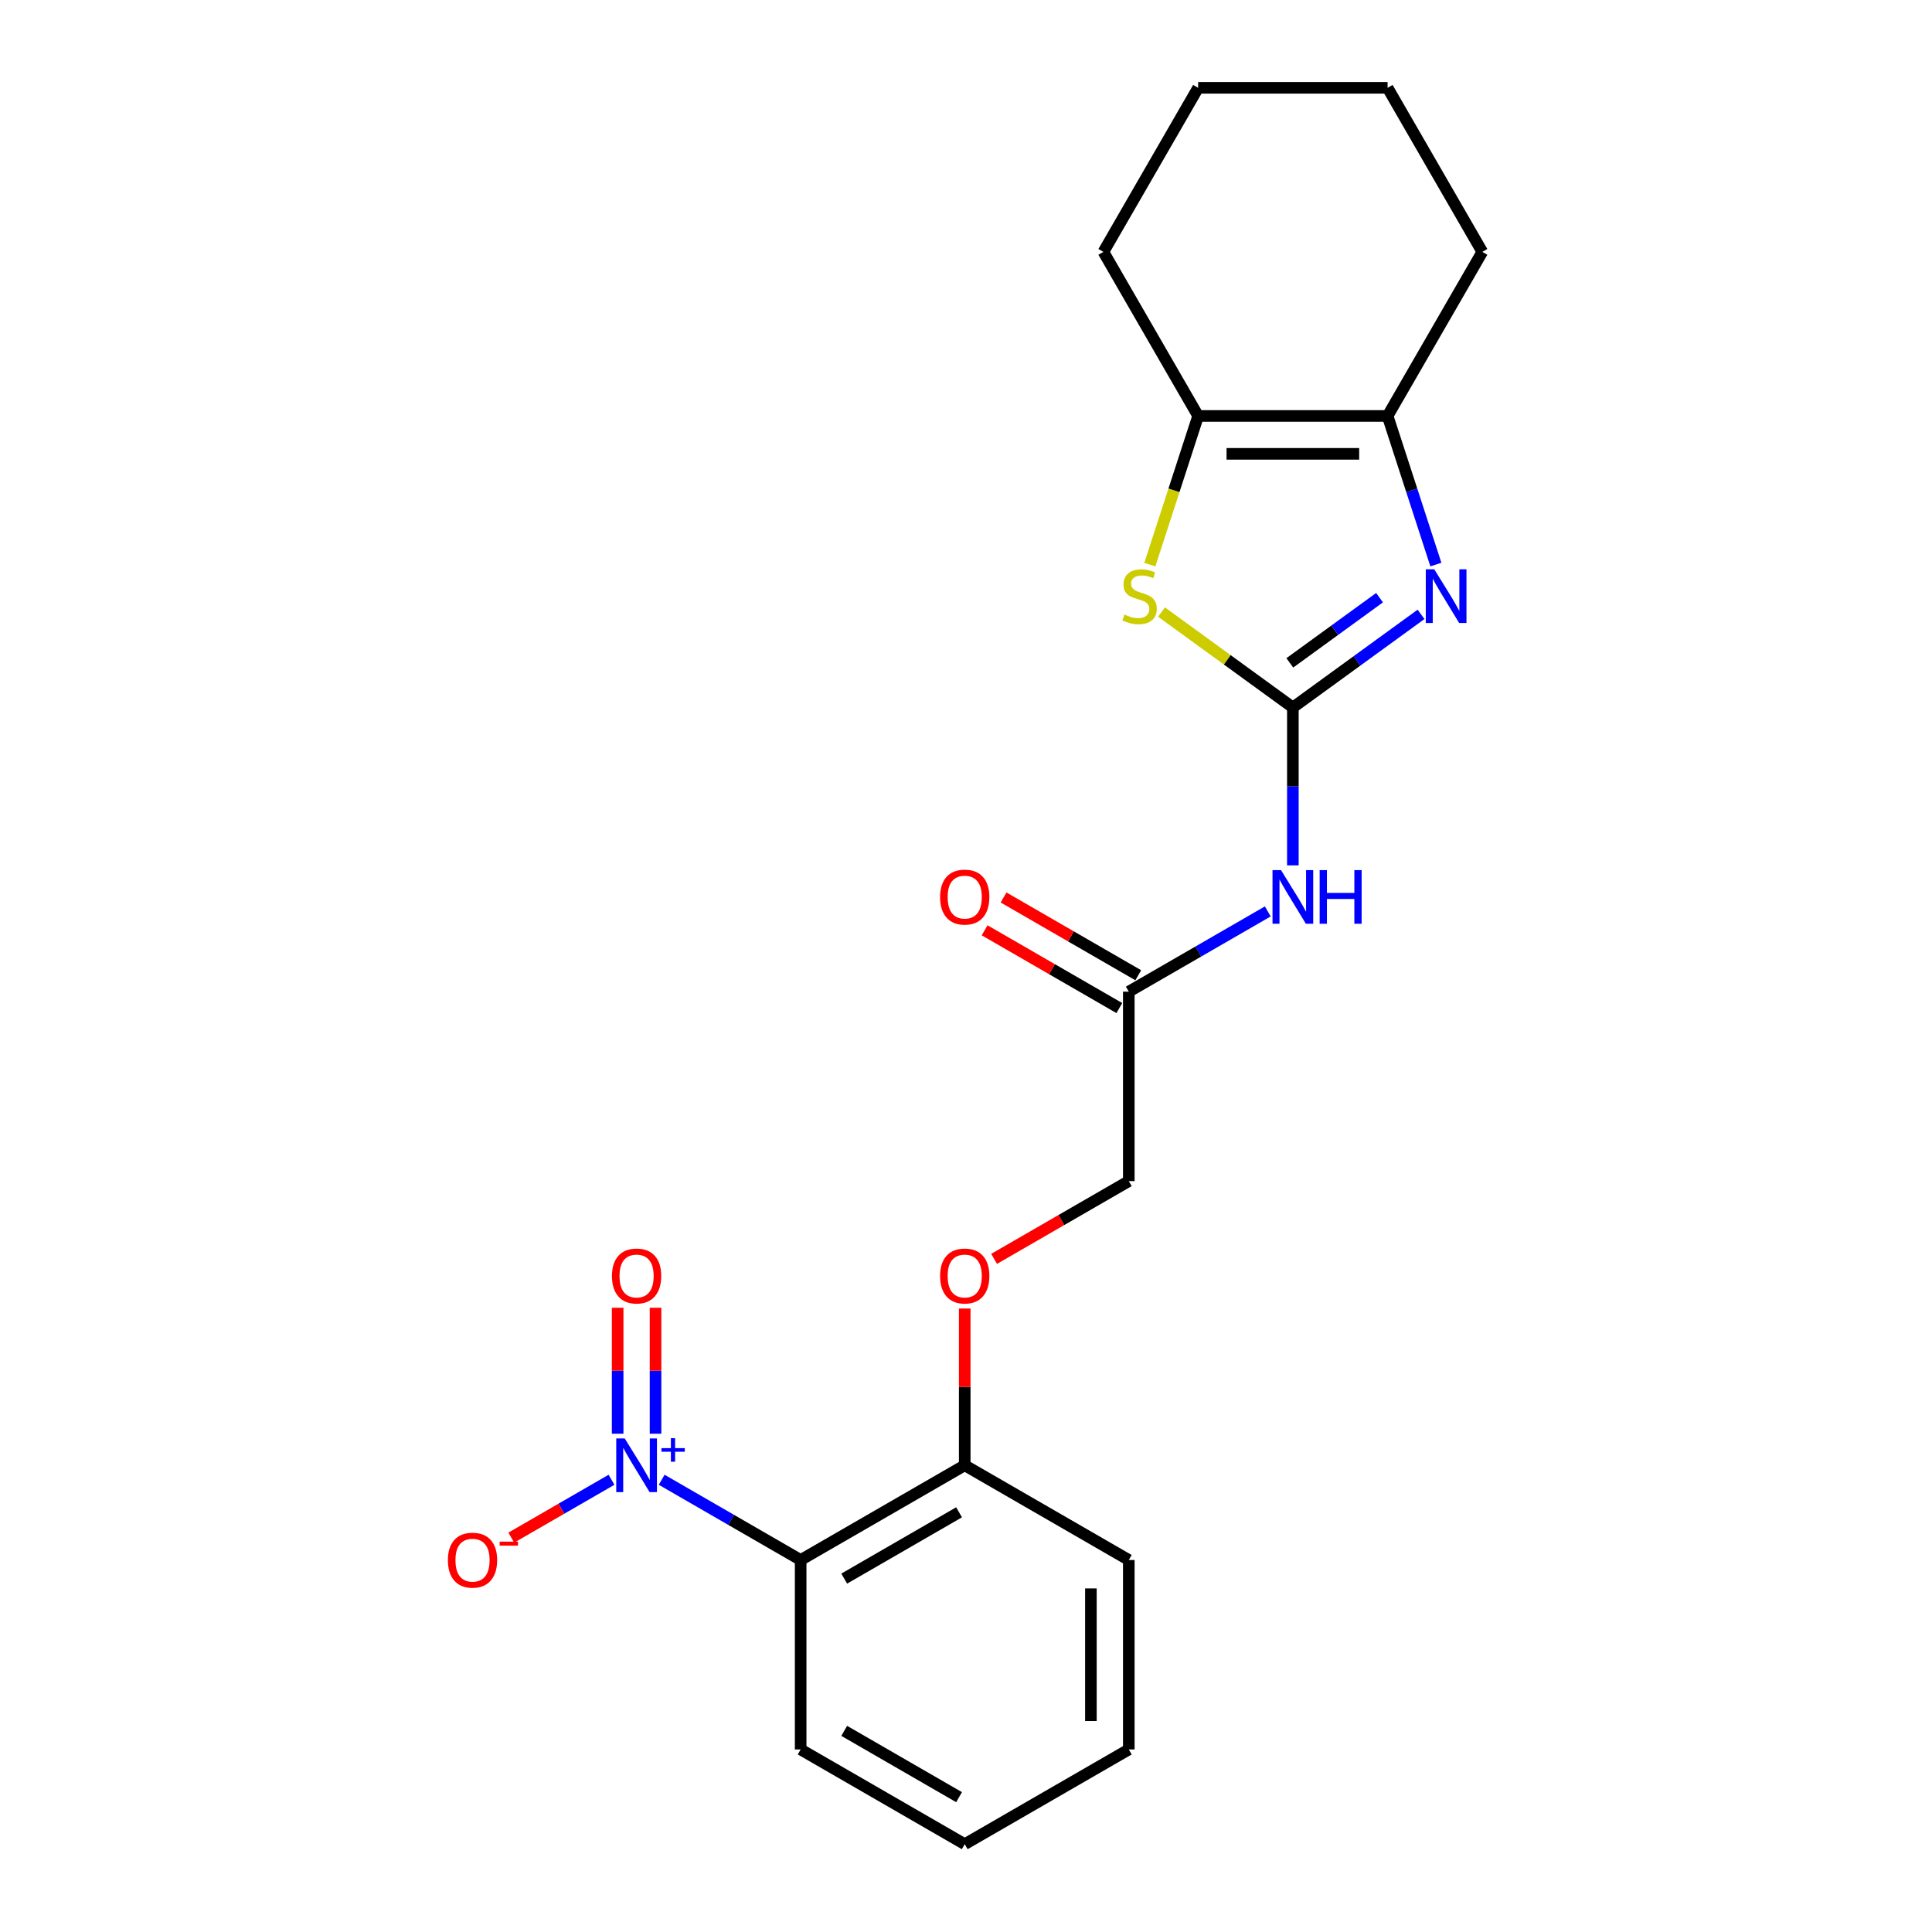 <?xml version='1.0' encoding='iso-8859-1'?>
<svg version='1.1' baseProfile='full'
              xmlns='http://www.w3.org/2000/svg'
                      xmlns:rdkit='http://www.rdkit.org/xml'
                      xmlns:xlink='http://www.w3.org/1999/xlink'
                  xml:space='preserve'
width='1000px' height='1000px' viewBox='0 0 1000 1000'>
<!-- END OF HEADER -->
<rect style='opacity:1.0;fill:#FFFFFF;stroke:none' width='1000' height='1000' x='0' y='0'> </rect>
<path class='bond-0' d='M 669.183,366.194 L 702.357,342.091' style='fill:none;fill-rule:evenodd;stroke:#000000;stroke-width:6px;stroke-linecap:butt;stroke-linejoin:miter;stroke-opacity:1' />
<path class='bond-0' d='M 702.357,342.091 L 735.531,317.989' style='fill:none;fill-rule:evenodd;stroke:#0000FF;stroke-width:6px;stroke-linecap:butt;stroke-linejoin:miter;stroke-opacity:1' />
<path class='bond-0' d='M 667.608,343.097 L 690.829,326.225' style='fill:none;fill-rule:evenodd;stroke:#000000;stroke-width:6px;stroke-linecap:butt;stroke-linejoin:miter;stroke-opacity:1' />
<path class='bond-0' d='M 690.829,326.225 L 714.051,309.354' style='fill:none;fill-rule:evenodd;stroke:#0000FF;stroke-width:6px;stroke-linecap:butt;stroke-linejoin:miter;stroke-opacity:1' />
<path class='bond-2' d='M 669.183,366.194 L 635.195,341.5' style='fill:none;fill-rule:evenodd;stroke:#000000;stroke-width:6px;stroke-linecap:butt;stroke-linejoin:miter;stroke-opacity:1' />
<path class='bond-2' d='M 635.195,341.5 L 601.207,316.806' style='fill:none;fill-rule:evenodd;stroke:#CCCC00;stroke-width:6px;stroke-linecap:butt;stroke-linejoin:miter;stroke-opacity:1' />
<path class='bond-5' d='M 669.183,366.194 L 669.183,407.055' style='fill:none;fill-rule:evenodd;stroke:#000000;stroke-width:6px;stroke-linecap:butt;stroke-linejoin:miter;stroke-opacity:1' />
<path class='bond-5' d='M 669.183,407.055 L 669.183,447.916' style='fill:none;fill-rule:evenodd;stroke:#0000FF;stroke-width:6px;stroke-linecap:butt;stroke-linejoin:miter;stroke-opacity:1' />
<path class='bond-4' d='M 743.206,292.22 L 730.709,253.758' style='fill:none;fill-rule:evenodd;stroke:#0000FF;stroke-width:6px;stroke-linecap:butt;stroke-linejoin:miter;stroke-opacity:1' />
<path class='bond-4' d='M 730.709,253.758 L 718.212,215.297' style='fill:none;fill-rule:evenodd;stroke:#000000;stroke-width:6px;stroke-linecap:butt;stroke-linejoin:miter;stroke-opacity:1' />
<path class='bond-1' d='M 342.481,765.924 L 378.45,786.691' style='fill:none;fill-rule:evenodd;stroke:#0000FF;stroke-width:6px;stroke-linecap:butt;stroke-linejoin:miter;stroke-opacity:1' />
<path class='bond-1' d='M 378.45,786.691 L 414.419,807.458' style='fill:none;fill-rule:evenodd;stroke:#000000;stroke-width:6px;stroke-linecap:butt;stroke-linejoin:miter;stroke-opacity:1' />
<path class='bond-8' d='M 316.515,765.924 L 290.58,780.898' style='fill:none;fill-rule:evenodd;stroke:#0000FF;stroke-width:6px;stroke-linecap:butt;stroke-linejoin:miter;stroke-opacity:1' />
<path class='bond-8' d='M 290.58,780.898 L 264.644,795.872' style='fill:none;fill-rule:evenodd;stroke:#FF0000;stroke-width:6px;stroke-linecap:butt;stroke-linejoin:miter;stroke-opacity:1' />
<path class='bond-10' d='M 339.304,742.092 L 339.304,709.489' style='fill:none;fill-rule:evenodd;stroke:#0000FF;stroke-width:6px;stroke-linecap:butt;stroke-linejoin:miter;stroke-opacity:1' />
<path class='bond-10' d='M 339.304,709.489 L 339.304,676.886' style='fill:none;fill-rule:evenodd;stroke:#FF0000;stroke-width:6px;stroke-linecap:butt;stroke-linejoin:miter;stroke-opacity:1' />
<path class='bond-10' d='M 319.692,742.092 L 319.692,709.489' style='fill:none;fill-rule:evenodd;stroke:#0000FF;stroke-width:6px;stroke-linecap:butt;stroke-linejoin:miter;stroke-opacity:1' />
<path class='bond-10' d='M 319.692,709.489 L 319.692,676.886' style='fill:none;fill-rule:evenodd;stroke:#FF0000;stroke-width:6px;stroke-linecap:butt;stroke-linejoin:miter;stroke-opacity:1' />
<path class='bond-6' d='M 595.147,292.259 L 607.65,253.778' style='fill:none;fill-rule:evenodd;stroke:#CCCC00;stroke-width:6px;stroke-linecap:butt;stroke-linejoin:miter;stroke-opacity:1' />
<path class='bond-6' d='M 607.65,253.778 L 620.154,215.297' style='fill:none;fill-rule:evenodd;stroke:#000000;stroke-width:6px;stroke-linecap:butt;stroke-linejoin:miter;stroke-opacity:1' />
<path class='bond-3' d='M 414.419,807.458 L 499.34,758.428' style='fill:none;fill-rule:evenodd;stroke:#000000;stroke-width:6px;stroke-linecap:butt;stroke-linejoin:miter;stroke-opacity:1' />
<path class='bond-3' d='M 436.963,817.087 L 496.408,782.767' style='fill:none;fill-rule:evenodd;stroke:#000000;stroke-width:6px;stroke-linecap:butt;stroke-linejoin:miter;stroke-opacity:1' />
<path class='bond-14' d='M 414.419,807.458 L 414.419,905.516' style='fill:none;fill-rule:evenodd;stroke:#000000;stroke-width:6px;stroke-linecap:butt;stroke-linejoin:miter;stroke-opacity:1' />
<path class='bond-15' d='M 718.212,215.297 L 767.242,130.376' style='fill:none;fill-rule:evenodd;stroke:#000000;stroke-width:6px;stroke-linecap:butt;stroke-linejoin:miter;stroke-opacity:1' />
<path class='bond-22' d='M 718.212,215.297 L 620.154,215.297' style='fill:none;fill-rule:evenodd;stroke:#000000;stroke-width:6px;stroke-linecap:butt;stroke-linejoin:miter;stroke-opacity:1' />
<path class='bond-22' d='M 703.503,234.909 L 634.862,234.909' style='fill:none;fill-rule:evenodd;stroke:#000000;stroke-width:6px;stroke-linecap:butt;stroke-linejoin:miter;stroke-opacity:1' />
<path class='bond-7' d='M 656.2,471.748 L 620.231,492.515' style='fill:none;fill-rule:evenodd;stroke:#0000FF;stroke-width:6px;stroke-linecap:butt;stroke-linejoin:miter;stroke-opacity:1' />
<path class='bond-7' d='M 620.231,492.515 L 584.262,513.282' style='fill:none;fill-rule:evenodd;stroke:#000000;stroke-width:6px;stroke-linecap:butt;stroke-linejoin:miter;stroke-opacity:1' />
<path class='bond-16' d='M 620.154,215.297 L 571.124,130.376' style='fill:none;fill-rule:evenodd;stroke:#000000;stroke-width:6px;stroke-linecap:butt;stroke-linejoin:miter;stroke-opacity:1' />
<path class='bond-12' d='M 589.165,504.79 L 554.304,484.662' style='fill:none;fill-rule:evenodd;stroke:#000000;stroke-width:6px;stroke-linecap:butt;stroke-linejoin:miter;stroke-opacity:1' />
<path class='bond-12' d='M 554.304,484.662 L 519.442,464.535' style='fill:none;fill-rule:evenodd;stroke:#FF0000;stroke-width:6px;stroke-linecap:butt;stroke-linejoin:miter;stroke-opacity:1' />
<path class='bond-12' d='M 579.359,521.774 L 544.498,501.647' style='fill:none;fill-rule:evenodd;stroke:#000000;stroke-width:6px;stroke-linecap:butt;stroke-linejoin:miter;stroke-opacity:1' />
<path class='bond-12' d='M 544.498,501.647 L 509.637,481.52' style='fill:none;fill-rule:evenodd;stroke:#FF0000;stroke-width:6px;stroke-linecap:butt;stroke-linejoin:miter;stroke-opacity:1' />
<path class='bond-13' d='M 584.262,513.282 L 584.262,611.34' style='fill:none;fill-rule:evenodd;stroke:#000000;stroke-width:6px;stroke-linecap:butt;stroke-linejoin:miter;stroke-opacity:1' />
<path class='bond-9' d='M 499.34,758.428 L 499.34,717.861' style='fill:none;fill-rule:evenodd;stroke:#000000;stroke-width:6px;stroke-linecap:butt;stroke-linejoin:miter;stroke-opacity:1' />
<path class='bond-9' d='M 499.34,717.861 L 499.34,677.295' style='fill:none;fill-rule:evenodd;stroke:#FF0000;stroke-width:6px;stroke-linecap:butt;stroke-linejoin:miter;stroke-opacity:1' />
<path class='bond-17' d='M 499.34,758.428 L 584.262,807.458' style='fill:none;fill-rule:evenodd;stroke:#000000;stroke-width:6px;stroke-linecap:butt;stroke-linejoin:miter;stroke-opacity:1' />
<path class='bond-11' d='M 514.539,651.594 L 549.401,631.467' style='fill:none;fill-rule:evenodd;stroke:#FF0000;stroke-width:6px;stroke-linecap:butt;stroke-linejoin:miter;stroke-opacity:1' />
<path class='bond-11' d='M 549.401,631.467 L 584.262,611.34' style='fill:none;fill-rule:evenodd;stroke:#000000;stroke-width:6px;stroke-linecap:butt;stroke-linejoin:miter;stroke-opacity:1' />
<path class='bond-24' d='M 414.419,905.516 L 499.34,954.545' style='fill:none;fill-rule:evenodd;stroke:#000000;stroke-width:6px;stroke-linecap:butt;stroke-linejoin:miter;stroke-opacity:1' />
<path class='bond-24' d='M 436.963,895.886 L 496.408,930.207' style='fill:none;fill-rule:evenodd;stroke:#000000;stroke-width:6px;stroke-linecap:butt;stroke-linejoin:miter;stroke-opacity:1' />
<path class='bond-20' d='M 767.242,130.376 L 718.212,45.455' style='fill:none;fill-rule:evenodd;stroke:#000000;stroke-width:6px;stroke-linecap:butt;stroke-linejoin:miter;stroke-opacity:1' />
<path class='bond-19' d='M 571.124,130.376 L 620.154,45.455' style='fill:none;fill-rule:evenodd;stroke:#000000;stroke-width:6px;stroke-linecap:butt;stroke-linejoin:miter;stroke-opacity:1' />
<path class='bond-21' d='M 584.262,807.458 L 584.262,905.516' style='fill:none;fill-rule:evenodd;stroke:#000000;stroke-width:6px;stroke-linecap:butt;stroke-linejoin:miter;stroke-opacity:1' />
<path class='bond-21' d='M 564.65,822.166 L 564.65,890.807' style='fill:none;fill-rule:evenodd;stroke:#000000;stroke-width:6px;stroke-linecap:butt;stroke-linejoin:miter;stroke-opacity:1' />
<path class='bond-18' d='M 499.34,954.545 L 584.262,905.516' style='fill:none;fill-rule:evenodd;stroke:#000000;stroke-width:6px;stroke-linecap:butt;stroke-linejoin:miter;stroke-opacity:1' />
<path class='bond-23' d='M 620.154,45.455 L 718.212,45.455' style='fill:none;fill-rule:evenodd;stroke:#000000;stroke-width:6px;stroke-linecap:butt;stroke-linejoin:miter;stroke-opacity:1' />
<path  class='atom-1' d='M 742.376 294.671
L 751.475 309.38
Q 752.378 310.831, 753.829 313.459
Q 755.28 316.087, 755.358 316.244
L 755.358 294.671
L 759.046 294.671
L 759.046 322.441
L 755.241 322.441
L 745.474 306.36
Q 744.337 304.477, 743.121 302.32
Q 741.944 300.163, 741.591 299.496
L 741.591 322.441
L 737.983 322.441
L 737.983 294.671
L 742.376 294.671
' fill='#0000FF'/>
<path  class='atom-2' d='M 323.359 744.543
L 332.459 759.252
Q 333.361 760.703, 334.813 763.331
Q 336.264 765.959, 336.342 766.116
L 336.342 744.543
L 340.029 744.543
L 340.029 772.313
L 336.225 772.313
L 326.458 756.232
Q 325.321 754.349, 324.105 752.192
Q 322.928 750.034, 322.575 749.368
L 322.575 772.313
L 318.966 772.313
L 318.966 744.543
L 323.359 744.543
' fill='#0000FF'/>
<path  class='atom-2' d='M 342.359 749.549
L 347.252 749.549
L 347.252 744.397
L 349.427 744.397
L 349.427 749.549
L 354.449 749.549
L 354.449 751.413
L 349.427 751.413
L 349.427 756.59
L 347.252 756.59
L 347.252 751.413
L 342.359 751.413
L 342.359 749.549
' fill='#0000FF'/>
<path  class='atom-3' d='M 582.007 318.088
Q 582.321 318.205, 583.615 318.754
Q 584.91 319.304, 586.322 319.657
Q 587.773 319.97, 589.185 319.97
Q 591.813 319.97, 593.343 318.715
Q 594.872 317.421, 594.872 315.185
Q 594.872 313.655, 594.088 312.714
Q 593.343 311.773, 592.166 311.263
Q 590.989 310.753, 589.028 310.165
Q 586.557 309.419, 585.067 308.713
Q 583.615 308.007, 582.556 306.517
Q 581.536 305.026, 581.536 302.516
Q 581.536 299.025, 583.89 296.868
Q 586.282 294.71, 590.989 294.71
Q 594.206 294.71, 597.853 296.24
L 596.951 299.26
Q 593.617 297.888, 591.107 297.888
Q 588.401 297.888, 586.91 299.025
Q 585.42 300.123, 585.459 302.045
Q 585.459 303.536, 586.204 304.438
Q 586.989 305.34, 588.087 305.85
Q 589.224 306.36, 591.107 306.948
Q 593.617 307.733, 595.108 308.517
Q 596.598 309.302, 597.657 310.91
Q 598.756 312.479, 598.756 315.185
Q 598.756 319.029, 596.167 321.108
Q 593.617 323.147, 589.342 323.147
Q 586.871 323.147, 584.988 322.598
Q 583.145 322.088, 580.948 321.186
L 582.007 318.088
' fill='#CCCC00'/>
<path  class='atom-6' d='M 663.044 450.367
L 672.144 465.076
Q 673.046 466.527, 674.498 469.155
Q 675.949 471.783, 676.027 471.94
L 676.027 450.367
L 679.714 450.367
L 679.714 478.137
L 675.91 478.137
L 666.143 462.056
Q 665.006 460.173, 663.79 458.016
Q 662.613 455.859, 662.26 455.192
L 662.26 478.137
L 658.651 478.137
L 658.651 450.367
L 663.044 450.367
' fill='#0000FF'/>
<path  class='atom-6' d='M 683.048 450.367
L 686.814 450.367
L 686.814 462.174
L 701.013 462.174
L 701.013 450.367
L 704.778 450.367
L 704.778 478.137
L 701.013 478.137
L 701.013 465.311
L 686.814 465.311
L 686.814 478.137
L 683.048 478.137
L 683.048 450.367
' fill='#0000FF'/>
<path  class='atom-9' d='M 231.829 807.536
Q 231.829 800.868, 235.124 797.142
Q 238.419 793.416, 244.577 793.416
Q 250.735 793.416, 254.029 797.142
Q 257.324 800.868, 257.324 807.536
Q 257.324 814.282, 253.99 818.126
Q 250.656 821.931, 244.577 821.931
Q 238.458 821.931, 235.124 818.126
Q 231.829 814.322, 231.829 807.536
M 244.577 818.793
Q 248.813 818.793, 251.088 815.969
Q 253.402 813.106, 253.402 807.536
Q 253.402 802.084, 251.088 799.338
Q 248.813 796.553, 244.577 796.553
Q 240.341 796.553, 238.026 799.299
Q 235.751 802.045, 235.751 807.536
Q 235.751 813.145, 238.026 815.969
Q 240.341 818.793, 244.577 818.793
' fill='#FF0000'/>
<path  class='atom-9' d='M 258.619 797.948
L 268.119 797.948
L 268.119 800.019
L 258.619 800.019
L 258.619 797.948
' fill='#FF0000'/>
<path  class='atom-11' d='M 316.75 660.448
Q 316.75 653.78, 320.045 650.054
Q 323.34 646.328, 329.498 646.328
Q 335.656 646.328, 338.951 650.054
Q 342.246 653.78, 342.246 660.448
Q 342.246 667.194, 338.912 671.038
Q 335.578 674.843, 329.498 674.843
Q 323.379 674.843, 320.045 671.038
Q 316.75 667.234, 316.75 660.448
M 329.498 671.705
Q 333.734 671.705, 336.009 668.881
Q 338.323 666.018, 338.323 660.448
Q 338.323 654.996, 336.009 652.25
Q 333.734 649.465, 329.498 649.465
Q 325.262 649.465, 322.948 652.211
Q 320.673 654.957, 320.673 660.448
Q 320.673 666.057, 322.948 668.881
Q 325.262 671.705, 329.498 671.705
' fill='#FF0000'/>
<path  class='atom-12' d='M 486.593 660.448
Q 486.593 653.78, 489.888 650.054
Q 493.182 646.328, 499.34 646.328
Q 505.498 646.328, 508.793 650.054
Q 512.088 653.78, 512.088 660.448
Q 512.088 667.194, 508.754 671.038
Q 505.42 674.843, 499.34 674.843
Q 493.222 674.843, 489.888 671.038
Q 486.593 667.234, 486.593 660.448
M 499.34 671.705
Q 503.577 671.705, 505.852 668.881
Q 508.166 666.018, 508.166 660.448
Q 508.166 654.996, 505.852 652.25
Q 503.577 649.465, 499.34 649.465
Q 495.104 649.465, 492.79 652.211
Q 490.515 654.957, 490.515 660.448
Q 490.515 666.057, 492.79 668.881
Q 495.104 671.705, 499.34 671.705
' fill='#FF0000'/>
<path  class='atom-13' d='M 486.593 464.331
Q 486.593 457.663, 489.888 453.937
Q 493.182 450.21, 499.34 450.21
Q 505.498 450.21, 508.793 453.937
Q 512.088 457.663, 512.088 464.331
Q 512.088 471.077, 508.754 474.921
Q 505.42 478.726, 499.34 478.726
Q 493.222 478.726, 489.888 474.921
Q 486.593 471.116, 486.593 464.331
M 499.34 475.588
Q 503.577 475.588, 505.852 472.764
Q 508.166 469.901, 508.166 464.331
Q 508.166 458.879, 505.852 456.133
Q 503.577 453.348, 499.34 453.348
Q 495.104 453.348, 492.79 456.094
Q 490.515 458.84, 490.515 464.331
Q 490.515 469.94, 492.79 472.764
Q 495.104 475.588, 499.34 475.588
' fill='#FF0000'/>
</svg>
